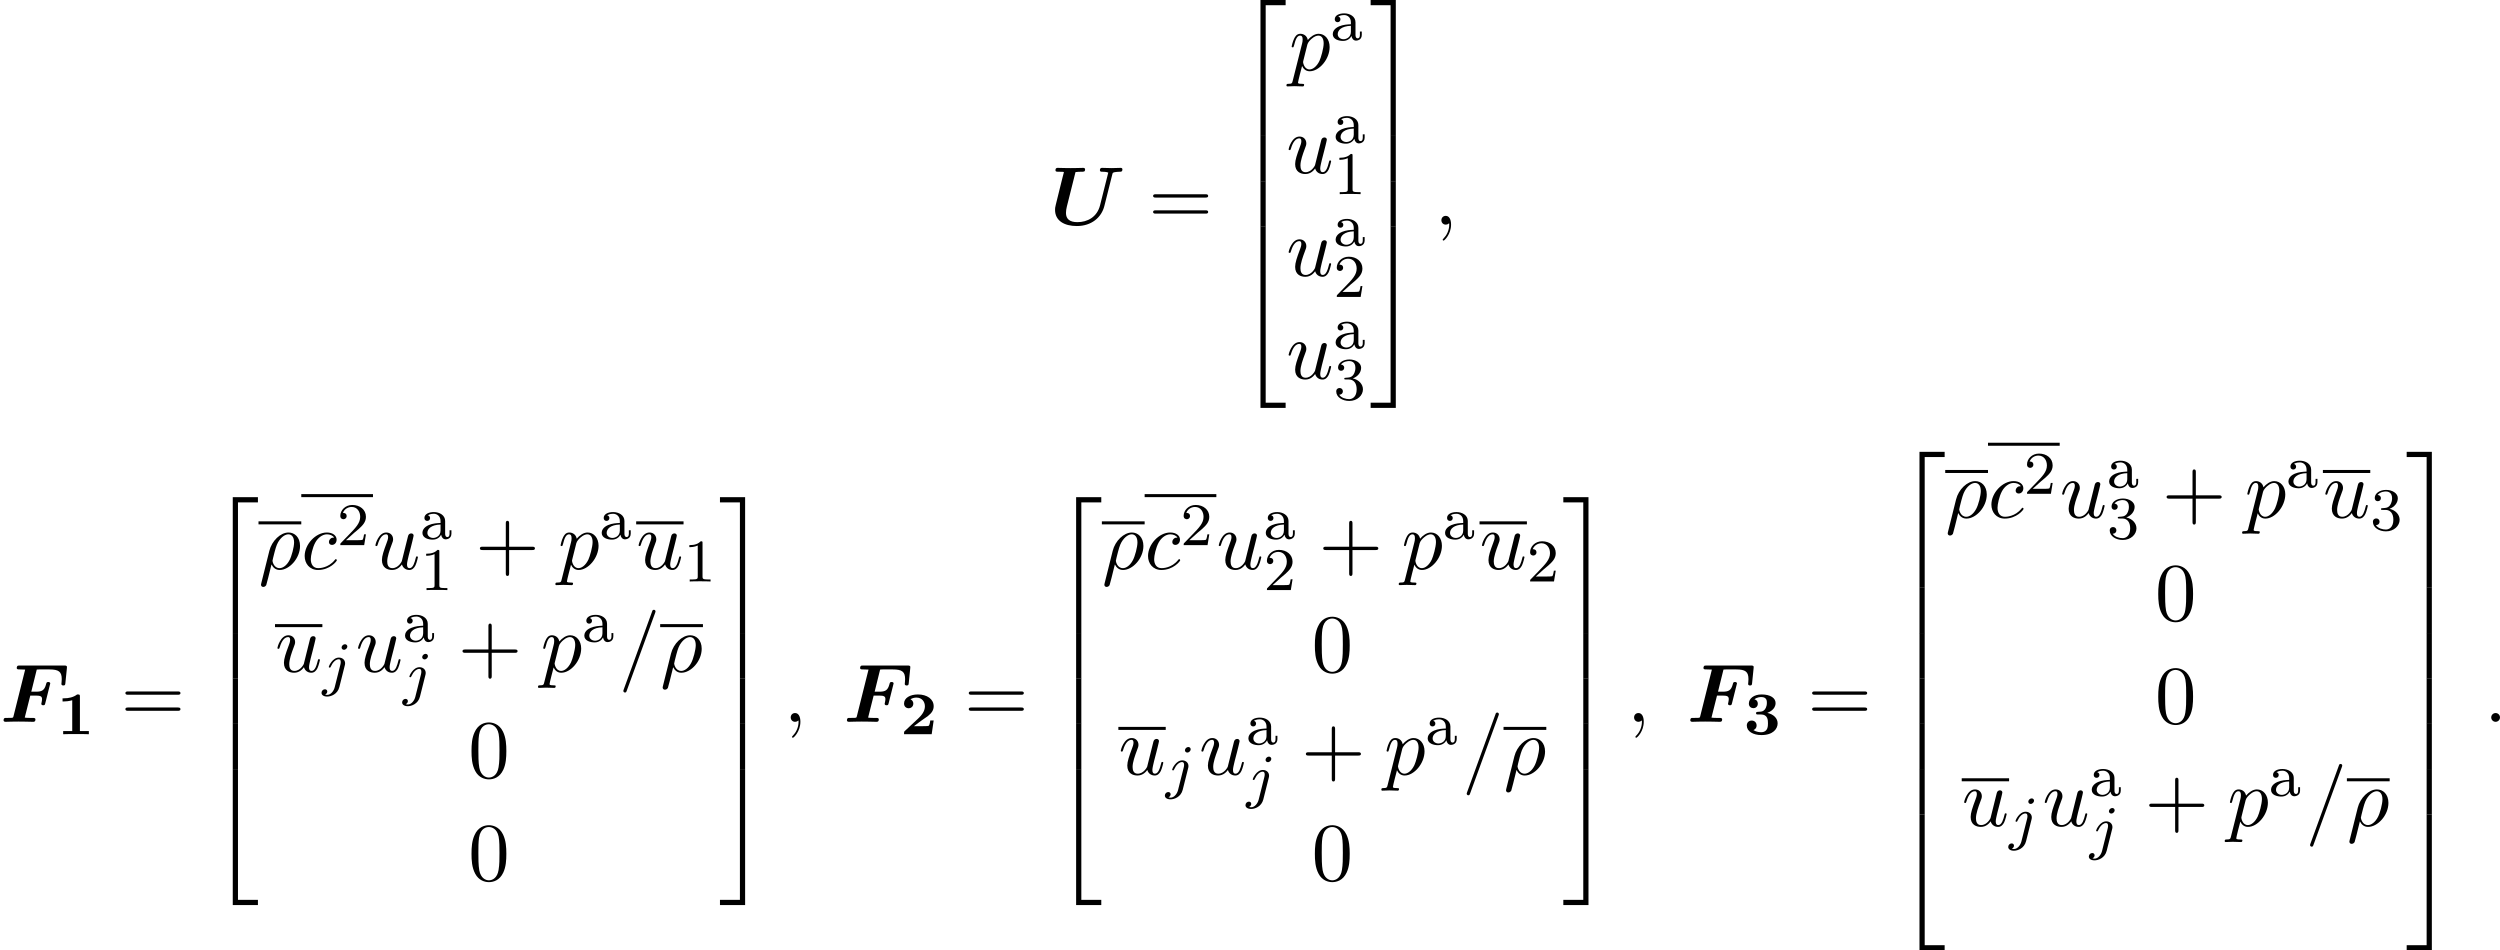 <?xml version='1.0' encoding='UTF-8'?>
<!-- This file was generated by dvisvgm 3.0.3 -->
<svg version='1.1' xmlns='http://www.w3.org/2000/svg' xmlns:xlink='http://www.w3.org/1999/xlink' width='461.45pt' height='175.427pt' viewBox='60.127 98.247 461.45 175.427'>
<defs>
<path id='g42-106' d='M3.292-4.973C3.292-5.125 3.172-5.276 2.981-5.276C2.742-5.276 2.534-5.053 2.534-4.846C2.534-4.694 2.654-4.543 2.845-4.543C3.084-4.543 3.292-4.766 3.292-4.973ZM2.957-2.487C2.981-2.582 2.997-2.646 2.997-2.766C2.997-3.204 2.646-3.515 2.184-3.515C1.339-3.515 .845-2.399 .845-2.295C.845-2.224 .901-2.192 .964-2.192C1.052-2.192 1.06-2.216 1.116-2.335C1.355-2.885 1.761-3.292 2.16-3.292C2.327-3.292 2.423-3.18 2.423-2.917C2.423-2.805 2.399-2.694 2.375-2.582L1.626 .399C1.506 .885 1.116 1.403 .63 1.403C.502 1.403 .383 1.371 .367 1.363C.614 1.243 .646 1.028 .646 .956C.646 .765 .502 .662 .335 .662C.104 .662-.112 .861-.112 1.124C-.112 1.427 .183 1.626 .638 1.626C1.124 1.626 2 1.323 2.24 .367L2.957-2.487Z'/>
<path id='g44-49' d='M3.563 0V-.263H3.284C2.527-.263 2.503-.359 2.503-.654V-5.077C2.503-5.292 2.487-5.3 2.271-5.3C1.945-4.981 1.522-4.79 .765-4.79V-4.527C.98-4.527 1.411-4.527 1.873-4.742V-.654C1.873-.359 1.849-.263 1.092-.263H.813V0C1.14-.024 1.825-.024 2.184-.024S3.236-.024 3.563 0Z'/>
<path id='g44-50' d='M3.802-1.427H3.555C3.531-1.267 3.467-.869 3.371-.717C3.324-.654 2.718-.654 2.59-.654H1.172L2.248-1.626C2.375-1.745 2.71-2.008 2.837-2.12C3.332-2.574 3.802-3.013 3.802-3.738C3.802-4.686 3.005-5.3 2.008-5.3C1.052-5.3 .422-4.575 .422-3.866C.422-3.475 .733-3.419 .845-3.419C1.012-3.419 1.259-3.539 1.259-3.842C1.259-4.256 .861-4.256 .765-4.256C.996-4.838 1.53-5.037 1.921-5.037C2.662-5.037 3.045-4.407 3.045-3.738C3.045-2.909 2.463-2.303 1.522-1.339L.518-.303C.422-.215 .422-.199 .422 0H3.571L3.802-1.427Z'/>
<path id='g44-51' d='M3.873-1.363C3.873-2.024 3.347-2.63 2.534-2.805C3.164-3.029 3.634-3.571 3.634-4.208S2.917-5.3 2.088-5.3C1.235-5.3 .59-4.838 .59-4.232C.59-3.937 .789-3.81 .996-3.81C1.243-3.81 1.403-3.985 1.403-4.216C1.403-4.511 1.148-4.623 .972-4.631C1.307-5.069 1.921-5.093 2.064-5.093C2.271-5.093 2.877-5.029 2.877-4.208C2.877-3.65 2.646-3.316 2.534-3.188C2.295-2.941 2.112-2.925 1.626-2.893C1.474-2.885 1.411-2.877 1.411-2.774C1.411-2.662 1.482-2.662 1.618-2.662H2.016C2.646-2.662 3.045-2.2 3.045-1.363C3.045-.367 2.479-.072 2.056-.072C1.618-.072 1.02-.231 .741-.654C1.028-.654 1.227-.837 1.227-1.1C1.227-1.355 1.044-1.538 .789-1.538C.574-1.538 .351-1.403 .351-1.084C.351-.327 1.164 .167 2.072 .167C3.132 .167 3.873-.566 3.873-1.363Z'/>
<path id='g44-97' d='M4.097-.717V-1.156H3.85V-.717C3.85-.391 3.73-.263 3.563-.263C3.268-.263 3.268-.63 3.268-.717V-2.375C3.268-3.156 2.511-3.555 1.785-3.555C1.124-3.555 .534-3.3 .534-2.774C.534-2.534 .701-2.391 .909-2.391C1.132-2.391 1.283-2.55 1.283-2.766C1.283-2.957 1.164-3.092 .988-3.132C1.283-3.332 1.714-3.332 1.769-3.332C2.216-3.332 2.662-3.021 2.662-2.367V-2.12C2.2-2.096 1.666-2.072 1.108-1.841C.406-1.538 .271-1.076 .271-.813C.271-.128 1.076 .08 1.626 .08C2.208 .08 2.566-.247 2.742-.566C2.782-.263 2.989 .04 3.339 .04C3.419 .04 4.097 .008 4.097-.717ZM2.662-1.124C2.662-.351 2.008-.143 1.69-.143C1.275-.143 .925-.422 .925-.805C.925-1.331 1.419-1.873 2.662-1.913V-1.124Z'/>
<use id='g34-26' xlink:href='#g27-26' transform='scale(1.095)'/>
<use id='g34-58' xlink:href='#g27-58' transform='scale(1.095)'/>
<use id='g34-59' xlink:href='#g27-59' transform='scale(1.095)'/>
<use id='g34-61' xlink:href='#g27-61' transform='scale(1.095)'/>
<use id='g34-99' xlink:href='#g27-99' transform='scale(1.095)'/>
<use id='g34-112' xlink:href='#g27-112' transform='scale(1.095)'/>
<use id='g34-117' xlink:href='#g27-117' transform='scale(1.095)'/>
<path id='g27-26' d='M5.001-2.78C5.001-3.836 4.344-4.403 3.616-4.403C2.65-4.403 1.604-3.407 1.305-2.192L.329 1.724C.299 1.843 .299 1.883 .299 1.883C.299 2.032 .408 2.152 .578 2.152C.787 2.152 .907 1.973 .927 1.943C.976 1.853 1.295 .518 1.564-.558C1.763-.159 2.082 .11 2.55 .11C3.716 .11 5.001-1.295 5.001-2.78ZM4.284-3.208C4.284-2.66 3.995-1.544 3.726-1.056C3.397-.428 2.919-.11 2.54-.11C1.843-.11 1.684-.907 1.684-.996C1.684-1.036 1.733-1.235 1.763-1.365C2.042-2.481 2.142-2.839 2.361-3.238C2.79-3.965 3.288-4.184 3.597-4.184C3.965-4.184 4.284-3.895 4.284-3.208Z'/>
<path id='g27-58' d='M1.913-.528C1.913-.817 1.674-1.056 1.385-1.056S.857-.817 .857-.528S1.096 0 1.385 0S1.913-.239 1.913-.528Z'/>
<path id='g27-59' d='M2.022-.01C2.022-.667 1.773-1.056 1.385-1.056C1.056-1.056 .857-.807 .857-.528C.857-.259 1.056 0 1.385 0C1.504 0 1.634-.04 1.733-.13C1.763-.149 1.783-.159 1.783-.159S1.803-.149 1.803-.01C1.803 .727 1.455 1.325 1.126 1.654C1.016 1.763 1.016 1.783 1.016 1.813C1.016 1.883 1.066 1.923 1.116 1.923C1.225 1.923 2.022 1.156 2.022-.01Z'/>
<path id='g27-61' d='M4.423-7.273C4.423-7.382 4.334-7.472 4.224-7.472C4.154-7.472 4.085-7.442 4.055-7.382L.598 2.112C.548 2.242 .548 2.291 .548 2.291C.548 2.401 .638 2.491 .747 2.491C.877 2.491 .907 2.421 .966 2.252L4.374-7.093C4.423-7.223 4.423-7.273 4.423-7.273Z'/>
<path id='g27-99' d='M4.284-1.066C4.284-1.126 4.224-1.196 4.164-1.196C4.115-1.196 4.095-1.176 4.035-1.096C3.248-.11 2.162-.11 2.042-.11C1.415-.11 1.146-.598 1.146-1.196C1.146-1.604 1.345-2.57 1.684-3.188C1.993-3.756 2.54-4.184 3.088-4.184C3.427-4.184 3.806-4.055 3.945-3.786C3.786-3.786 3.646-3.786 3.507-3.646C3.347-3.497 3.328-3.328 3.328-3.258C3.328-3.019 3.507-2.909 3.696-2.909C3.985-2.909 4.254-3.148 4.254-3.547C4.254-4.035 3.786-4.403 3.078-4.403C1.733-4.403 .408-2.979 .408-1.574C.408-.677 .986 .11 2.022 .11C3.447 .11 4.284-.946 4.284-1.066Z'/>
<path id='g27-112' d='M4.882-2.809C4.882-3.746 4.314-4.403 3.557-4.403C3.059-4.403 2.58-4.045 2.252-3.656C2.152-4.194 1.724-4.403 1.355-4.403C.897-4.403 .707-4.015 .618-3.836C.438-3.497 .309-2.899 .309-2.869C.309-2.77 .428-2.77 .428-2.77C.528-2.77 .538-2.78 .598-2.999C.767-3.706 .966-4.184 1.325-4.184C1.494-4.184 1.634-4.105 1.634-3.726C1.634-3.497 1.604-3.387 1.564-3.218L.448 1.215C.369 1.554 .349 1.624-.09 1.624C-.209 1.624-.319 1.624-.319 1.813C-.319 1.893-.269 1.933-.189 1.933C.08 1.933 .369 1.903 .648 1.903C.976 1.903 1.315 1.933 1.634 1.933C1.684 1.933 1.813 1.933 1.813 1.733C1.813 1.624 1.714 1.624 1.574 1.624C1.076 1.624 1.076 1.554 1.076 1.465C1.076 1.345 1.494-.279 1.564-.528C1.694-.239 1.973 .11 2.481 .11C3.636 .11 4.882-1.345 4.882-2.809ZM3.656-1.136C3.318-.438 2.839-.11 2.471-.11C1.813-.11 1.684-.936 1.684-.996C1.684-.996 1.684-1.036 1.714-1.156L2.202-3.108C2.271-3.377 2.54-3.656 2.72-3.806C3.068-4.115 3.357-4.184 3.527-4.184C3.925-4.184 4.164-3.836 4.164-3.248S3.836-1.514 3.656-1.136Z'/>
<path id='g27-117' d='M5.41-1.425C5.41-1.524 5.32-1.524 5.29-1.524C5.191-1.524 5.181-1.484 5.151-1.345C5.011-.787 4.822-.11 4.403-.11C4.194-.11 4.095-.239 4.095-.568C4.095-.787 4.214-1.255 4.294-1.604L4.573-2.68C4.603-2.829 4.702-3.208 4.742-3.357C4.792-3.587 4.892-3.965 4.892-4.025C4.892-4.204 4.752-4.294 4.603-4.294C4.553-4.294 4.294-4.284 4.214-3.945L3.467-.946C3.457-.907 3.059-.11 2.331-.11C1.813-.11 1.714-.558 1.714-.927C1.714-1.484 1.993-2.271 2.252-2.959C2.371-3.258 2.421-3.397 2.421-3.587C2.421-4.035 2.102-4.403 1.604-4.403C.658-4.403 .289-2.959 .289-2.869C.289-2.77 .408-2.77 .408-2.77C.508-2.77 .518-2.79 .568-2.949C.817-3.816 1.196-4.184 1.574-4.184C1.664-4.184 1.823-4.174 1.823-3.856C1.823-3.616 1.714-3.328 1.654-3.178C1.285-2.192 1.076-1.574 1.076-1.086C1.076-.139 1.763 .11 2.301 .11C2.959 .11 3.318-.339 3.487-.558C3.597-.149 3.945 .11 4.374 .11C4.722 .11 4.951-.12 5.111-.438C5.28-.797 5.41-1.425 5.41-1.425Z'/>
<path id='g39-50' d='M6.565 .299V-.389H3.248V17.534H3.935V.299H6.565Z'/>
<path id='g39-51' d='M3.387 17.534V-.389H.07V.299H2.7V17.534H3.387Z'/>
<path id='g39-52' d='M6.565 17.524V16.837H3.935V-.399H3.248V17.524H6.565Z'/>
<path id='g39-53' d='M3.387 17.524V-.399H2.7V16.837H.07V17.524H3.387Z'/>
<path id='g39-54' d='M3.935 5.988V-.01H3.248V5.988H3.935Z'/>
<path id='g39-55' d='M3.387 5.988V-.01H2.7V5.988H3.387Z'/>
<use id='g35-43' xlink:href='#g30-43' transform='scale(1.095)'/>
<use id='g35-48' xlink:href='#g30-48' transform='scale(1.095)'/>
<use id='g35-61' xlink:href='#g30-61' transform='scale(1.095)'/>
<path id='g17-49' d='M4.2 0V-.414H3.021V-4.973C3.021-5.244 2.973-5.244 2.654-5.244C2.168-4.862 1.53-4.734 .909-4.734H.733V-4.32H.909C1.116-4.32 1.546-4.344 2.008-4.479V-.414H.813V0C1.1-.024 2.152-.024 2.511-.024S3.905-.024 4.2 0Z'/>
<path id='g17-50' d='M4.392-1.817H3.945C3.881-1.291 3.778-1.132 3.73-1.108C3.642-1.06 3.029-1.06 2.893-1.06H1.793C2.861-1.897 3.292-2.136 3.634-2.399C4.192-2.837 4.392-3.236 4.392-3.69C4.392-4.631 3.523-5.244 2.311-5.244C1.291-5.244 .486-4.79 .486-4.041C.486-3.571 .869-3.419 1.092-3.419C1.371-3.419 1.706-3.618 1.706-4.033C1.706-4.407 1.435-4.559 1.331-4.599C1.554-4.766 1.873-4.83 2.12-4.83C2.837-4.83 3.236-4.296 3.236-3.682C3.236-3.037 2.813-2.503 2.343-2.064L.582-.422C.494-.335 .486-.327 .486-.167V0H4.129L4.392-1.817Z'/>
<path id='g17-51' d='M4.471-1.427C4.471-2.08 3.969-2.622 3.108-2.813C3.324-2.901 4.2-3.244 4.2-4.113C4.2-4.75 3.547-5.244 2.359-5.244C1.323-5.244 .677-4.694 .677-4.041C.677-3.595 1.028-3.435 1.267-3.435C1.586-3.435 1.857-3.658 1.857-4.025C1.857-4.2 1.793-4.503 1.411-4.599C1.761-4.902 2.24-4.902 2.311-4.902C3.053-4.902 3.053-4.376 3.053-4.136C3.053-3.563 2.782-3.268 2.758-3.236C2.527-2.989 2.383-2.981 1.953-2.957C1.706-2.941 1.626-2.933 1.626-2.774C1.626-2.606 1.73-2.606 1.873-2.606H2.264C3.188-2.606 3.196-1.833 3.196-1.435C3.196-1.076 3.196-.263 2.295-.263C2.128-.263 1.674-.287 1.275-.542C1.411-.598 1.698-.765 1.698-1.156C1.698-1.538 1.427-1.801 1.052-1.801C.701-1.801 .406-1.562 .406-1.148C.406-.375 1.235 .112 2.335 .112C3.897 .112 4.471-.733 4.471-1.427Z'/>
<path id='g30-43' d='M7.183-2.491C7.183-2.69 6.994-2.69 6.854-2.69H4.075V-5.479C4.075-5.619 4.075-5.808 3.875-5.808S3.676-5.619 3.676-5.479V-2.69H.887C.747-2.69 .558-2.69 .558-2.491S.747-2.291 .887-2.291H3.676V.498C3.676 .638 3.676 .827 3.875 .827S4.075 .638 4.075 .498V-2.291H6.854C6.994-2.291 7.183-2.291 7.183-2.491Z'/>
<path id='g30-48' d='M4.583-3.188C4.583-3.985 4.533-4.782 4.184-5.519C3.726-6.476 2.909-6.635 2.491-6.635C1.893-6.635 1.166-6.376 .757-5.45C.438-4.762 .389-3.985 .389-3.188C.389-2.441 .428-1.544 .837-.787C1.265 .02 1.993 .219 2.481 .219C3.019 .219 3.776 .01 4.214-.936C4.533-1.624 4.583-2.401 4.583-3.188ZM3.756-3.308C3.756-2.56 3.756-1.883 3.646-1.245C3.497-.299 2.929 0 2.481 0C2.092 0 1.504-.249 1.325-1.205C1.215-1.803 1.215-2.72 1.215-3.308C1.215-3.945 1.215-4.603 1.295-5.141C1.484-6.326 2.232-6.416 2.481-6.416C2.809-6.416 3.467-6.237 3.656-5.25C3.756-4.692 3.756-3.935 3.756-3.308Z'/>
<path id='g30-61' d='M7.183-3.457C7.183-3.656 6.994-3.656 6.854-3.656H.887C.747-3.656 .558-3.656 .558-3.457S.747-3.258 .897-3.258H6.844C6.994-3.258 7.183-3.258 7.183-3.457ZM7.183-1.524C7.183-1.724 6.994-1.724 6.844-1.724H.897C.747-1.724 .558-1.724 .558-1.524S.747-1.325 .887-1.325H6.854C6.994-1.325 7.183-1.325 7.183-1.524Z'/>
<use id='g15-70' xlink:href='#g14-70' transform='scale(1.369)'/>
<use id='g15-85' xlink:href='#g14-85' transform='scale(1.369)'/>
<path id='g14-70' d='M6.296-3.722L6.44-5.149L6.448-5.276C6.448-5.42 6.312-5.42 6.185-5.42H1.897C1.73-5.42 1.722-5.412 1.682-5.38C1.626-5.34 1.61-5.189 1.61-5.189C1.61-5.045 1.722-5.045 1.937-5.045C2.104-5.045 2.256-5.037 2.423-5.029L1.299-.534C1.267-.406 1.259-.399 1.116-.383C.98-.375 .821-.375 .693-.375C.486-.375 .47-.375 .438-.359C.343-.303 .343-.175 .343-.143C.343-.143 .343 0 .518 0C.717 0 .925-.016 1.124-.016L1.769-.024L2.487-.016C2.718-.016 2.949 0 3.172 0C3.268 0 3.411 0 3.411-.231C3.411-.375 3.276-.375 3.148-.375H2.885C2.582-.375 2.463-.391 2.383-.406L2.917-2.527H3.435C3.913-2.527 4.049-2.447 4.049-2.184C4.049-2.096 4.025-1.945 4.001-1.849C3.985-1.793 3.977-1.737 3.977-1.737C3.977-1.618 4.081-1.594 4.16-1.594C4.312-1.594 4.32-1.642 4.36-1.785L4.806-3.563C4.838-3.666 4.838-3.69 4.838-3.69C4.838-3.834 4.678-3.834 4.647-3.834C4.495-3.834 4.479-3.778 4.439-3.626C4.28-3.021 4.033-2.901 3.459-2.901H3.013L3.539-5.029C3.642-5.045 3.73-5.045 3.81-5.045H4.758C5.667-5.045 5.946-4.814 5.946-4.113C5.946-3.921 5.914-3.682 5.914-3.65C5.914-3.499 6.065-3.499 6.105-3.499C6.272-3.499 6.28-3.579 6.296-3.722Z'/>
<path id='g14-85' d='M6.99-5.324C6.99-5.412 6.926-5.467 6.83-5.467C6.543-5.467 6.241-5.444 5.946-5.444C5.746-5.444 5.236-5.467 5.037-5.467C4.981-5.467 4.822-5.467 4.822-5.236C4.822-5.093 4.957-5.093 5.069-5.093C5.141-5.093 5.436-5.093 5.627-5.013L4.838-1.873C4.551-.717 3.61-.239 2.654-.239C1.905-.239 1.554-.55 1.554-1.124C1.554-1.323 1.586-1.522 1.634-1.722L2.471-5.061C2.646-5.093 2.925-5.093 3.013-5.093C3.292-5.093 3.395-5.093 3.395-5.324C3.395-5.428 3.308-5.467 3.22-5.467C3.021-5.467 2.813-5.452 2.614-5.452L2.016-5.444L1.403-5.452C1.196-5.452 .98-5.467 .773-5.467C.693-5.467 .542-5.467 .542-5.236C.542-5.093 .646-5.093 .909-5.093C1.1-5.093 1.355-5.093 1.355-5.053L1.235-4.591L1.06-3.889L.574-1.921C.502-1.634 .502-1.57 .502-1.419C.502-.375 1.395 .135 2.598 .135C4.025 .135 4.981-.709 5.252-1.801L6.017-4.846C6.057-4.997 6.057-5.005 6.249-5.053C6.384-5.077 6.583-5.093 6.711-5.093C6.862-5.093 6.99-5.093 6.99-5.324Z'/>
</defs>
<g id='page1' transform='matrix(1.4 0 0 1.4 0 0)'>
<use x='181.362' y='99.793' xlink:href='#g15-85'/>
<use x='194.368' y='99.793' xlink:href='#g35-61'/>
<use x='205.884' y='70.565' xlink:href='#g39-50'/>
<use x='205.884' y='88.099' xlink:href='#g39-54'/>
<use x='205.884' y='94.077' xlink:href='#g39-54'/>
<use x='205.884' y='100.055' xlink:href='#g39-54'/>
<use x='205.884' y='106.431' xlink:href='#g39-52'/>
<use x='212.904' y='79.452' xlink:href='#g34-112'/>
<use x='218.392' y='75.493' xlink:href='#g44-97'/>
<use x='212.525' y='93.001' xlink:href='#g34-117'/>
<use x='218.77' y='89.042' xlink:href='#g44-97'/>
<use x='218.77' y='95.772' xlink:href='#g44-49'/>
<use x='212.525' y='106.55' xlink:href='#g34-117'/>
<use x='218.77' y='102.591' xlink:href='#g44-97'/>
<use x='218.77' y='109.321' xlink:href='#g44-50'/>
<use x='212.525' y='120.099' xlink:href='#g34-117'/>
<use x='218.77' y='116.14' xlink:href='#g44-97'/>
<use x='218.77' y='122.871' xlink:href='#g44-51'/>
<use x='223.587' y='70.565' xlink:href='#g39-51'/>
<use x='223.587' y='88.099' xlink:href='#g39-55'/>
<use x='223.587' y='94.077' xlink:href='#g39-55'/>
<use x='223.587' y='100.055' xlink:href='#g39-55'/>
<use x='223.587' y='106.431' xlink:href='#g39-53'/>
<use x='232.046' y='99.793' xlink:href='#g34-59'/>
<use x='42.948' y='165.342' xlink:href='#g15-70'/>
<use x='50.463' y='166.978' xlink:href='#g17-49'/>
<use x='58.873' y='165.342' xlink:href='#g35-61'/>
<use x='70.388' y='136.114' xlink:href='#g39-50'/>
<use x='70.388' y='153.648' xlink:href='#g39-54'/>
<use x='70.388' y='159.626' xlink:href='#g39-54'/>
<use x='70.388' y='165.603' xlink:href='#g39-54'/>
<use x='70.388' y='171.979' xlink:href='#g39-52'/>
<rect x='77.03' y='138.913' height='.398' width='5.64'/>
<use x='77.03' y='145.204' xlink:href='#g34-26'/>
<rect x='82.67' y='135.322' height='.398' width='9.453'/>
<use x='82.67' y='145.204' xlink:href='#g34-99'/>
<use x='87.391' y='142.052' xlink:href='#g44-50'/>
<use x='92.124' y='145.204' xlink:href='#g34-117'/>
<use x='98.369' y='141.245' xlink:href='#g44-97'/>
<use x='98.369' y='147.975' xlink:href='#g44-49'/>
<use x='105.609' y='145.204' xlink:href='#g35-43'/>
<use x='116.518' y='145.204' xlink:href='#g34-112'/>
<use x='122.007' y='141.245' xlink:href='#g44-97'/>
<rect x='126.823' y='138.913' height='.398' width='6.245'/>
<use x='126.823' y='145.204' xlink:href='#g34-117'/>
<use x='133.068' y='146.84' xlink:href='#g44-49'/>
<rect x='79.205' y='152.462' height='.398' width='6.245'/>
<use x='79.205' y='158.753' xlink:href='#g34-117'/>
<use x='85.45' y='160.389' xlink:href='#g42-106'/>
<use x='89.832' y='158.753' xlink:href='#g34-117'/>
<use x='96.077' y='154.794' xlink:href='#g44-97'/>
<use x='96.077' y='161.657' xlink:href='#g42-106'/>
<use x='103.317' y='158.753' xlink:href='#g35-43'/>
<use x='114.226' y='158.753' xlink:href='#g34-112'/>
<use x='119.715' y='154.794' xlink:href='#g44-97'/>
<use x='124.531' y='158.753' xlink:href='#g34-61'/>
<rect x='129.986' y='152.462' height='.398' width='5.64'/>
<use x='129.986' y='158.753' xlink:href='#g34-26'/>
<use x='104.688' y='172.691' xlink:href='#g35-48'/>
<use x='104.688' y='186.24' xlink:href='#g35-48'/>
<use x='137.8' y='136.114' xlink:href='#g39-51'/>
<use x='137.8' y='153.648' xlink:href='#g39-55'/>
<use x='137.8' y='159.626' xlink:href='#g39-55'/>
<use x='137.8' y='165.603' xlink:href='#g39-55'/>
<use x='137.8' y='171.979' xlink:href='#g39-53'/>
<use x='146.26' y='165.342' xlink:href='#g34-59'/>
<use x='154.139' y='165.342' xlink:href='#g15-70'/>
<use x='161.654' y='166.978' xlink:href='#g17-50'/>
<use x='170.064' y='165.342' xlink:href='#g35-61'/>
<use x='181.579' y='136.114' xlink:href='#g39-50'/>
<use x='181.579' y='153.648' xlink:href='#g39-54'/>
<use x='181.579' y='159.626' xlink:href='#g39-54'/>
<use x='181.579' y='165.603' xlink:href='#g39-54'/>
<use x='181.579' y='171.979' xlink:href='#g39-52'/>
<rect x='188.221' y='138.913' height='.398' width='5.64'/>
<use x='188.221' y='145.204' xlink:href='#g34-26'/>
<rect x='193.861' y='135.322' height='.398' width='9.453'/>
<use x='193.861' y='145.204' xlink:href='#g34-99'/>
<use x='198.582' y='142.052' xlink:href='#g44-50'/>
<use x='203.315' y='145.204' xlink:href='#g34-117'/>
<use x='209.56' y='141.245' xlink:href='#g44-97'/>
<use x='209.56' y='147.975' xlink:href='#g44-50'/>
<use x='216.8' y='145.204' xlink:href='#g35-43'/>
<use x='227.709' y='145.204' xlink:href='#g34-112'/>
<use x='233.198' y='141.245' xlink:href='#g44-97'/>
<rect x='238.014' y='138.913' height='.398' width='6.245'/>
<use x='238.014' y='145.204' xlink:href='#g34-117'/>
<use x='244.259' y='146.84' xlink:href='#g44-50'/>
<use x='215.879' y='158.753' xlink:href='#g35-48'/>
<rect x='190.396' y='166.011' height='.398' width='6.245'/>
<use x='190.396' y='172.302' xlink:href='#g34-117'/>
<use x='196.64' y='173.939' xlink:href='#g42-106'/>
<use x='201.023' y='172.302' xlink:href='#g34-117'/>
<use x='207.268' y='168.343' xlink:href='#g44-97'/>
<use x='207.268' y='175.206' xlink:href='#g42-106'/>
<use x='214.508' y='172.302' xlink:href='#g35-43'/>
<use x='225.417' y='172.302' xlink:href='#g34-112'/>
<use x='230.906' y='168.343' xlink:href='#g44-97'/>
<use x='235.722' y='172.302' xlink:href='#g34-61'/>
<rect x='241.177' y='166.011' height='.398' width='5.64'/>
<use x='241.177' y='172.302' xlink:href='#g34-26'/>
<use x='215.879' y='186.24' xlink:href='#g35-48'/>
<use x='248.991' y='136.114' xlink:href='#g39-51'/>
<use x='248.991' y='153.648' xlink:href='#g39-55'/>
<use x='248.991' y='159.626' xlink:href='#g39-55'/>
<use x='248.991' y='165.603' xlink:href='#g39-55'/>
<use x='248.991' y='171.979' xlink:href='#g39-53'/>
<use x='257.451' y='165.342' xlink:href='#g34-59'/>
<use x='265.33' y='165.342' xlink:href='#g15-70'/>
<use x='272.845' y='166.978' xlink:href='#g17-51'/>
<use x='281.255' y='165.342' xlink:href='#g35-61'/>
<use x='292.77' y='130.136' xlink:href='#g39-50'/>
<use x='292.77' y='147.67' xlink:href='#g39-54'/>
<use x='292.77' y='153.648' xlink:href='#g39-54'/>
<use x='292.77' y='159.626' xlink:href='#g39-54'/>
<use x='292.77' y='165.603' xlink:href='#g39-54'/>
<use x='292.77' y='171.581' xlink:href='#g39-54'/>
<use x='292.77' y='177.957' xlink:href='#g39-52'/>
<rect x='299.412' y='132.138' height='.398' width='5.64'/>
<use x='299.412' y='138.429' xlink:href='#g34-26'/>
<rect x='305.052' y='128.548' height='.398' width='9.453'/>
<use x='305.052' y='138.429' xlink:href='#g34-99'/>
<use x='309.773' y='135.278' xlink:href='#g44-50'/>
<use x='314.506' y='138.429' xlink:href='#g34-117'/>
<use x='320.751' y='134.471' xlink:href='#g44-97'/>
<use x='320.751' y='141.201' xlink:href='#g44-51'/>
<use x='327.991' y='138.429' xlink:href='#g35-43'/>
<use x='338.9' y='138.429' xlink:href='#g34-112'/>
<use x='344.389' y='134.471' xlink:href='#g44-97'/>
<rect x='349.205' y='132.138' height='.398' width='6.245'/>
<use x='349.205' y='138.429' xlink:href='#g34-117'/>
<use x='355.45' y='140.066' xlink:href='#g44-51'/>
<use x='327.07' y='151.979' xlink:href='#g35-48'/>
<use x='327.07' y='165.528' xlink:href='#g35-48'/>
<rect x='301.587' y='172.786' height='.398' width='6.245'/>
<use x='301.587' y='179.077' xlink:href='#g34-117'/>
<use x='307.831' y='180.713' xlink:href='#g42-106'/>
<use x='312.214' y='179.077' xlink:href='#g34-117'/>
<use x='318.459' y='175.118' xlink:href='#g44-97'/>
<use x='318.459' y='181.981' xlink:href='#g42-106'/>
<use x='325.699' y='179.077' xlink:href='#g35-43'/>
<use x='336.608' y='179.077' xlink:href='#g34-112'/>
<use x='342.097' y='175.118' xlink:href='#g44-97'/>
<use x='346.913' y='179.077' xlink:href='#g34-61'/>
<rect x='352.368' y='172.786' height='.398' width='5.64'/>
<use x='352.368' y='179.077' xlink:href='#g34-26'/>
<use x='360.182' y='130.136' xlink:href='#g39-51'/>
<use x='360.182' y='147.67' xlink:href='#g39-55'/>
<use x='360.182' y='153.648' xlink:href='#g39-55'/>
<use x='360.182' y='159.626' xlink:href='#g39-55'/>
<use x='360.182' y='165.603' xlink:href='#g39-55'/>
<use x='360.182' y='171.581' xlink:href='#g39-55'/>
<use x='360.182' y='177.957' xlink:href='#g39-53'/>
<use x='370.46' y='165.342' xlink:href='#g34-58'/>
</g>
</svg>
